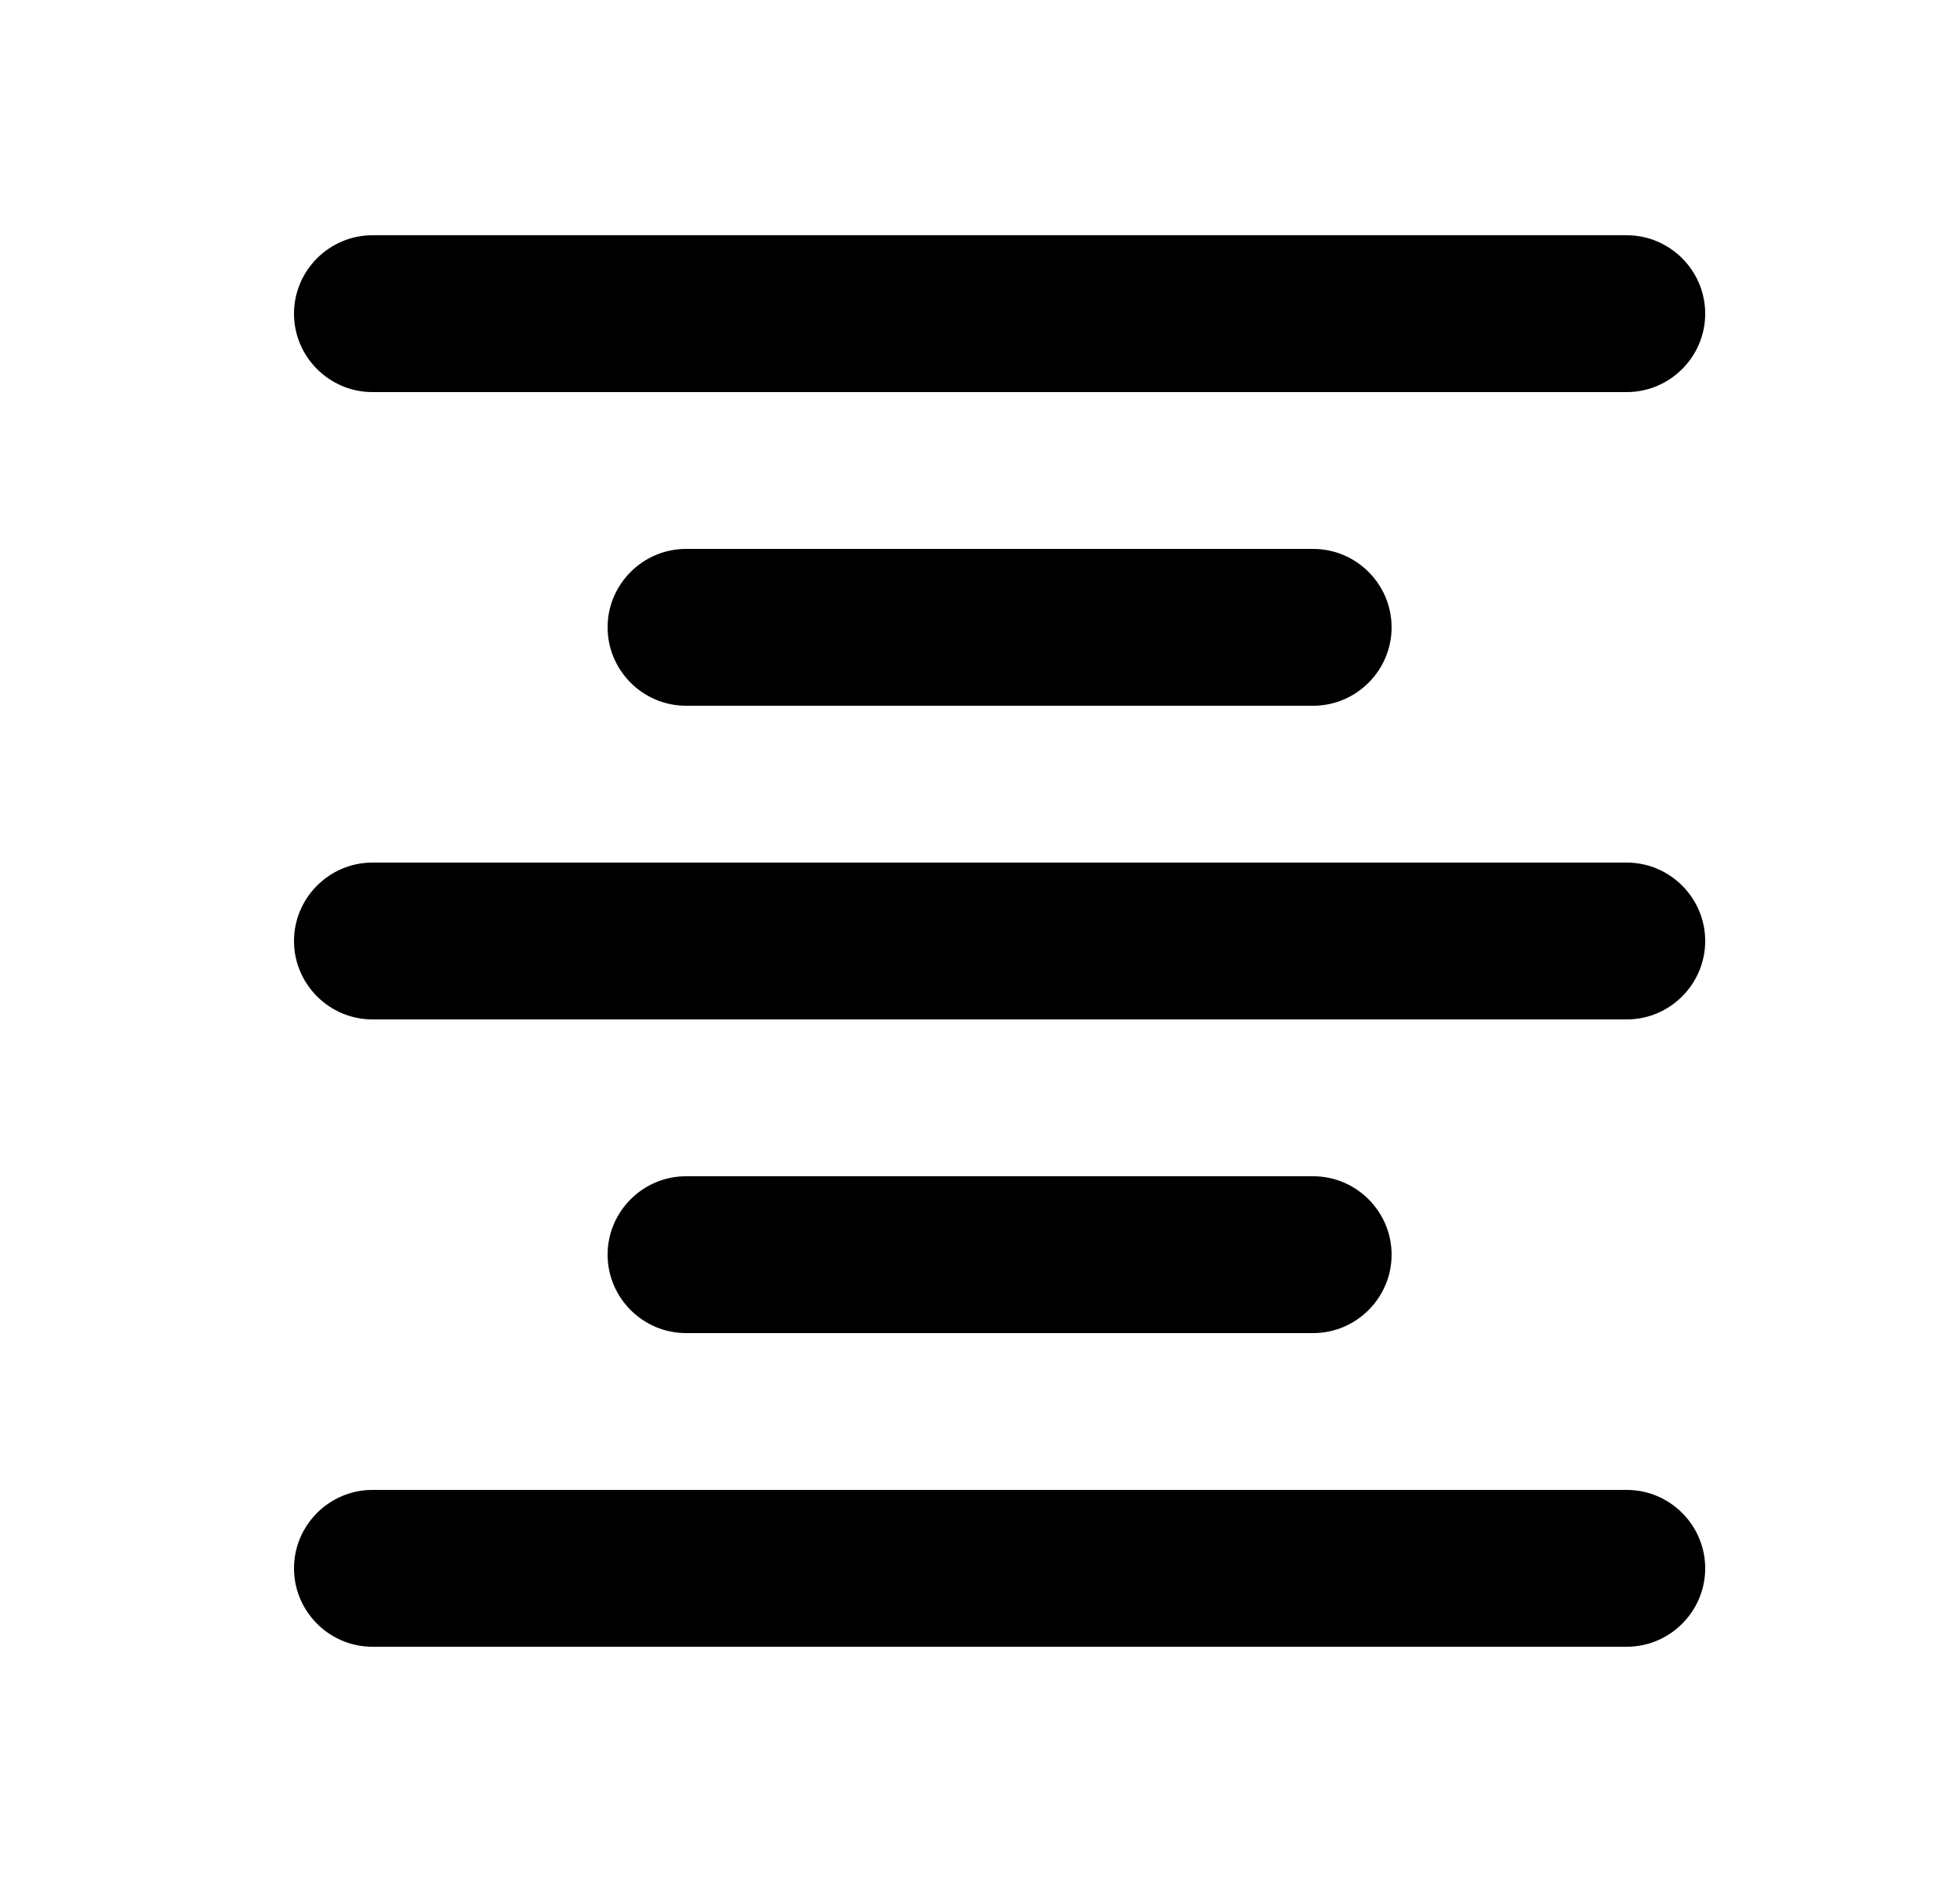 <svg width="25" height="24" viewBox="0 0 25 24" fill="none" xmlns="http://www.w3.org/2000/svg">
<g clip-path="url(#clip0_76_20)">
<path d="M7.75 16C7.75 16.55 8.2 17 8.75 17H16.75C17.3 17 17.75 16.55 17.75 16C17.75 15.45 17.3 15 16.75 15H8.75C8.2 15 7.75 15.45 7.75 16ZM4.75 21H20.75C21.3 21 21.75 20.55 21.75 20C21.75 19.45 21.3 19 20.75 19H4.75C4.2 19 3.75 19.45 3.75 20C3.75 20.55 4.2 21 4.75 21ZM4.75 13H20.75C21.3 13 21.75 12.55 21.75 12C21.75 11.45 21.3 11 20.75 11H4.75C4.2 11 3.75 11.45 3.75 12C3.75 12.55 4.2 13 4.75 13ZM7.75 8C7.75 8.55 8.2 9 8.75 9H16.75C17.3 9 17.75 8.55 17.75 8C17.75 7.45 17.3 7 16.75 7H8.75C8.2 7 7.75 7.45 7.75 8ZM3.75 4C3.75 4.55 4.2 5 4.75 5H20.75C21.3 5 21.75 4.55 21.75 4C21.75 3.45 21.3 3 20.75 3H4.75C4.2 3 3.75 3.45 3.75 4Z" fill="black"/>
</g>
<defs>
<clipPath id="clip0_76_20">
<rect width="24" height="24" fill="white" transform="translate(0.75)"/>
</clipPath>
</defs>
</svg>
